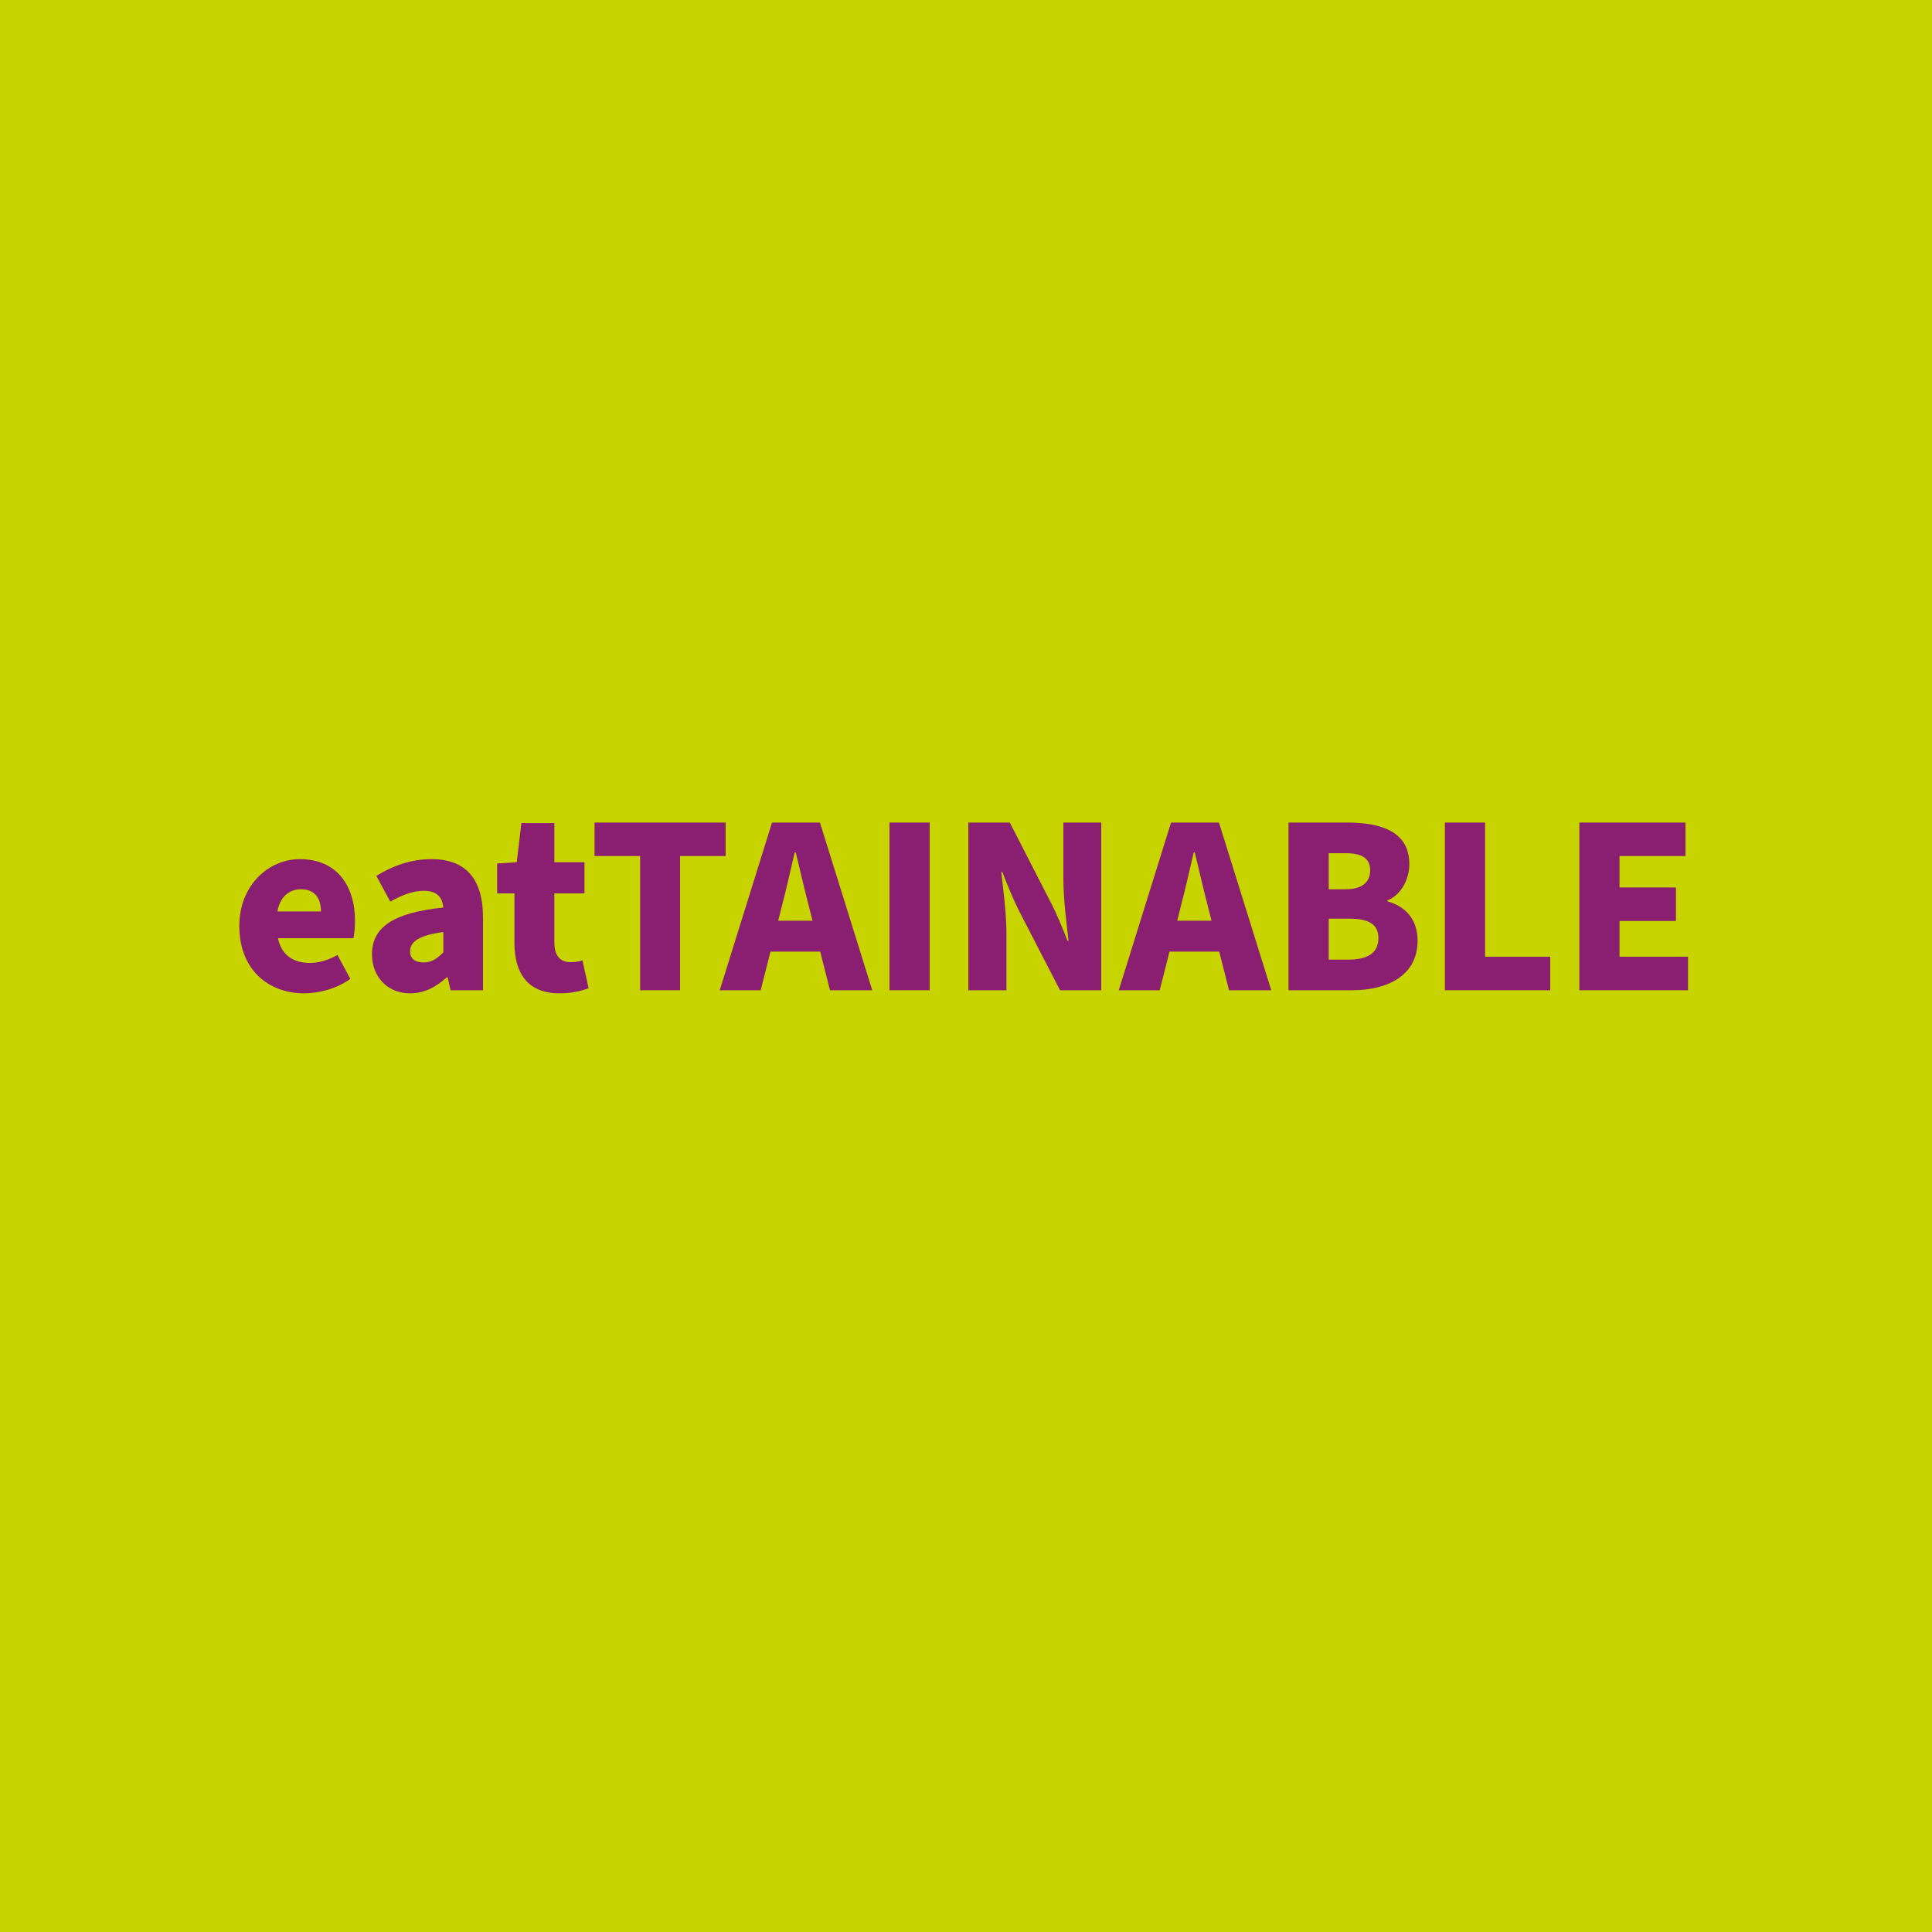 <?xml version="1.0" encoding="UTF-8"?>
<svg xmlns="http://www.w3.org/2000/svg" id="a" viewBox="0 0 600 600" width="65535" height="65535"><defs><style>.b{fill:#c8d400;}.c{fill:#8a1e71;}</style></defs><rect class="b" width="600" height="600"/><g><path class="c" d="M74.32,287.61c0-12.88,9.28-20.8,18.8-20.8,11.52,0,17.12,8.32,17.12,19.12,0,2.24-.24,4.32-.48,5.44h-23.44c1.12,5.36,4.88,7.68,9.92,7.68,2.88,0,5.76-.88,8.56-2.48l4,7.44c-4.16,2.96-9.6,4.48-14.32,4.48-11.36,0-20.16-7.6-20.16-20.88Zm25.36-4.56c0-3.92-1.76-6.88-6.24-6.88-3.52,0-6.48,2.24-7.28,6.88h13.52Z"/><path class="c" d="M115.52,296.41c0-8.4,6.48-12.96,22.16-14.56-.32-3.28-2-5.2-6.08-5.2-3.2,0-6.4,1.12-10.4,3.36l-4.32-8c5.2-3.2,10.88-5.2,17.12-5.2,10.24,0,16,5.68,16,18.16v22.56h-10.08l-.88-4h-.32c-3.28,2.96-6.88,4.96-11.36,4.96-7.28,0-11.84-5.44-11.84-12.08Zm22.16-.64v-6.32c-7.92,1.04-10.32,3.2-10.32,6,0,2.32,1.52,3.44,4.24,3.44,2.48,0,4.16-1.2,6.08-3.12Z"/><path class="c" d="M159.76,292.81v-15.36h-5.36v-9.28l6.08-.4,1.44-12.16h10.24v12.16h9.36v9.68h-9.36v15.2c0,4.48,2.08,6.16,5.04,6.16,1.28,0,2.64-.16,3.68-.56l1.92,8.64c-2.08,.8-5.12,1.6-9.04,1.6-9.92,0-14-6.32-14-15.68Z"/><path class="c" d="M198.8,265.85h-14.16v-10.4h40.72v10.4h-14.16v41.68h-12.4v-41.68Z"/><path class="c" d="M239.76,255.45h14.88l16.24,52.08h-13.12l-3.04-12h-15.44l-3.04,12h-12.72l16.24-52.08Zm1.92,30.48h10.64l-1.12-4.48c-1.36-5.12-2.72-11.28-4.08-16.72h-.32c-1.28,5.44-2.64,11.6-4,16.72l-1.12,4.48Z"/><path class="c" d="M276.24,255.45h12.48v52.08h-12.48v-52.08Z"/><path class="c" d="M300.72,255.45h12.88l12.8,24.96c1.84,3.52,3.52,7.68,5.12,11.76h.32c-.64-5.6-1.6-13.04-1.6-19.2v-17.52h11.76v52.08h-12.8l-12.88-24.96c-1.76-3.52-3.44-7.68-5.04-11.76h-.32c.64,5.76,1.6,12.96,1.6,19.2v17.52h-11.84v-52.08Z"/><path class="c" d="M363.68,255.45h14.88l16.24,52.08h-13.12l-3.04-12h-15.44l-3.04,12h-12.72l16.24-52.08Zm1.92,30.48h10.64l-1.12-4.48c-1.36-5.12-2.72-11.28-4.08-16.72h-.32c-1.28,5.44-2.64,11.6-4,16.72l-1.12,4.48Z"/><path class="c" d="M400.16,255.45h18.16c10.8,0,19.36,2.88,19.36,12.96,0,4.56-2.56,9.6-6.8,11.2v.32c5.28,1.44,9.36,5.28,9.36,12.24,0,10.64-9.12,15.36-20.4,15.36h-19.68v-52.08Zm17.68,20.72c5.36,0,7.68-2.32,7.68-5.92s-2.48-5.28-7.6-5.28h-5.28v11.2h5.2Zm1.04,21.84c6.08,0,9.2-2.24,9.2-6.64s-3.04-6.08-9.2-6.08h-6.24v12.72h6.24Z"/><path class="c" d="M448.72,255.45h12.48v41.68h20.24v10.4h-32.72v-52.08Z"/><path class="c" d="M490.48,255.45h32.96v10.4h-20.48v9.76h17.52v10.4h-17.52v11.12h21.28v10.4h-33.76v-52.08Z"/></g></svg>
